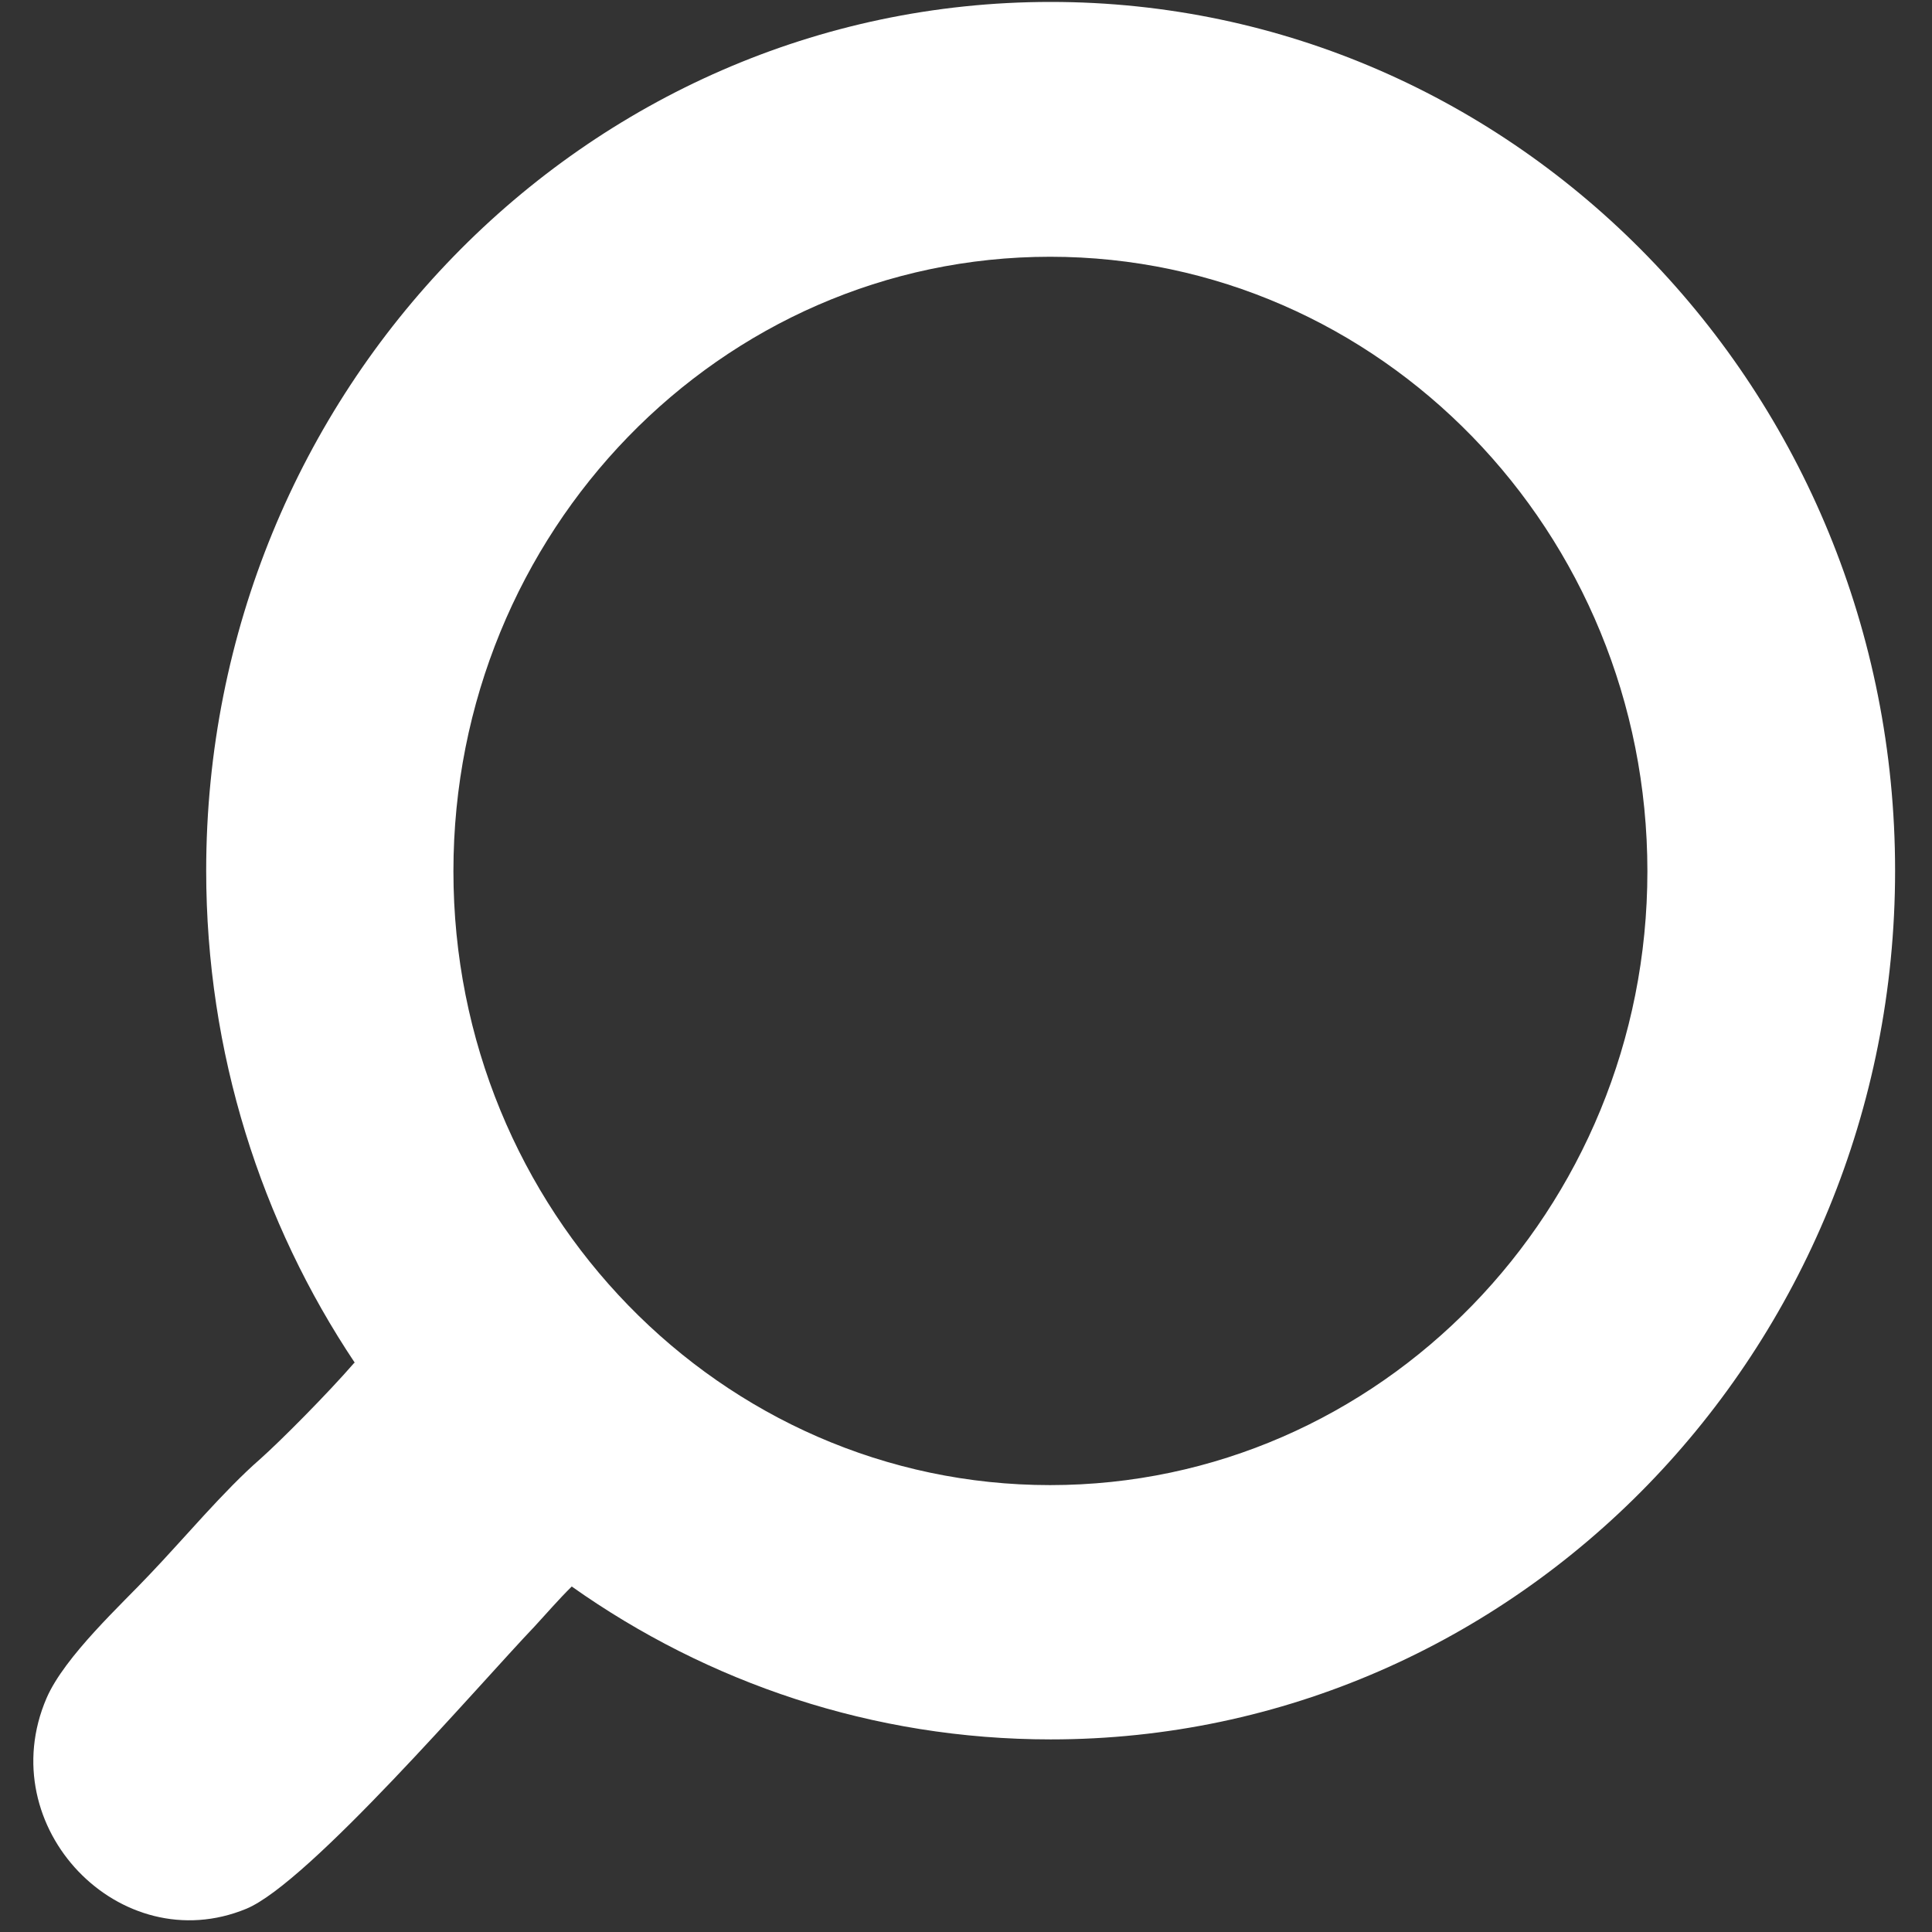 <svg width="29" height="29" viewBox="0 0 29 29" fill="none" xmlns="http://www.w3.org/2000/svg">
<rect x="0" y="0" width="29" height="29" fill="#333333" stroke="none"/>
<g id="lupaBuscar_icon_gsCombustible 1" clip-path="url(#clip0_408_2136)">
<g id="Capa_x0020_1">
<path id="Vector" fill-rule="evenodd" clip-rule="evenodd" d="M5.318 20.456C4.913 20.923 4.211 21.629 3.905 21.901C3.359 22.377 2.765 23.091 2.245 23.635C1.839 24.069 0.972 24.859 0.699 25.489C-0.135 27.427 1.806 29.433 3.698 28.651C4.64 28.26 7.185 25.293 8.02 24.418C8.193 24.231 8.383 24.01 8.582 23.814C10.623 25.259 13.102 26.109 15.771 26.109C22.77 26.109 28.446 20.268 28.446 13.069C28.446 5.868 22.769 0.029 15.771 0.029C8.772 0.029 3.095 5.869 3.095 13.069C3.095 15.806 3.922 18.356 5.326 20.456H5.318H5.318ZM15.763 22.292C20.713 22.292 24.728 18.161 24.728 13.078C24.728 7.985 20.713 3.854 15.763 3.854C10.813 3.854 6.806 7.985 6.806 13.078C6.806 18.17 10.822 22.292 15.763 22.292Z" fill="white"/>
</g>
</g>
<defs>
<clipPath id="clip0_408_2136">
<rect width="28" height="29" fill="white" transform="translate(0.5)"/>
</clipPath>
</defs>
</svg>
